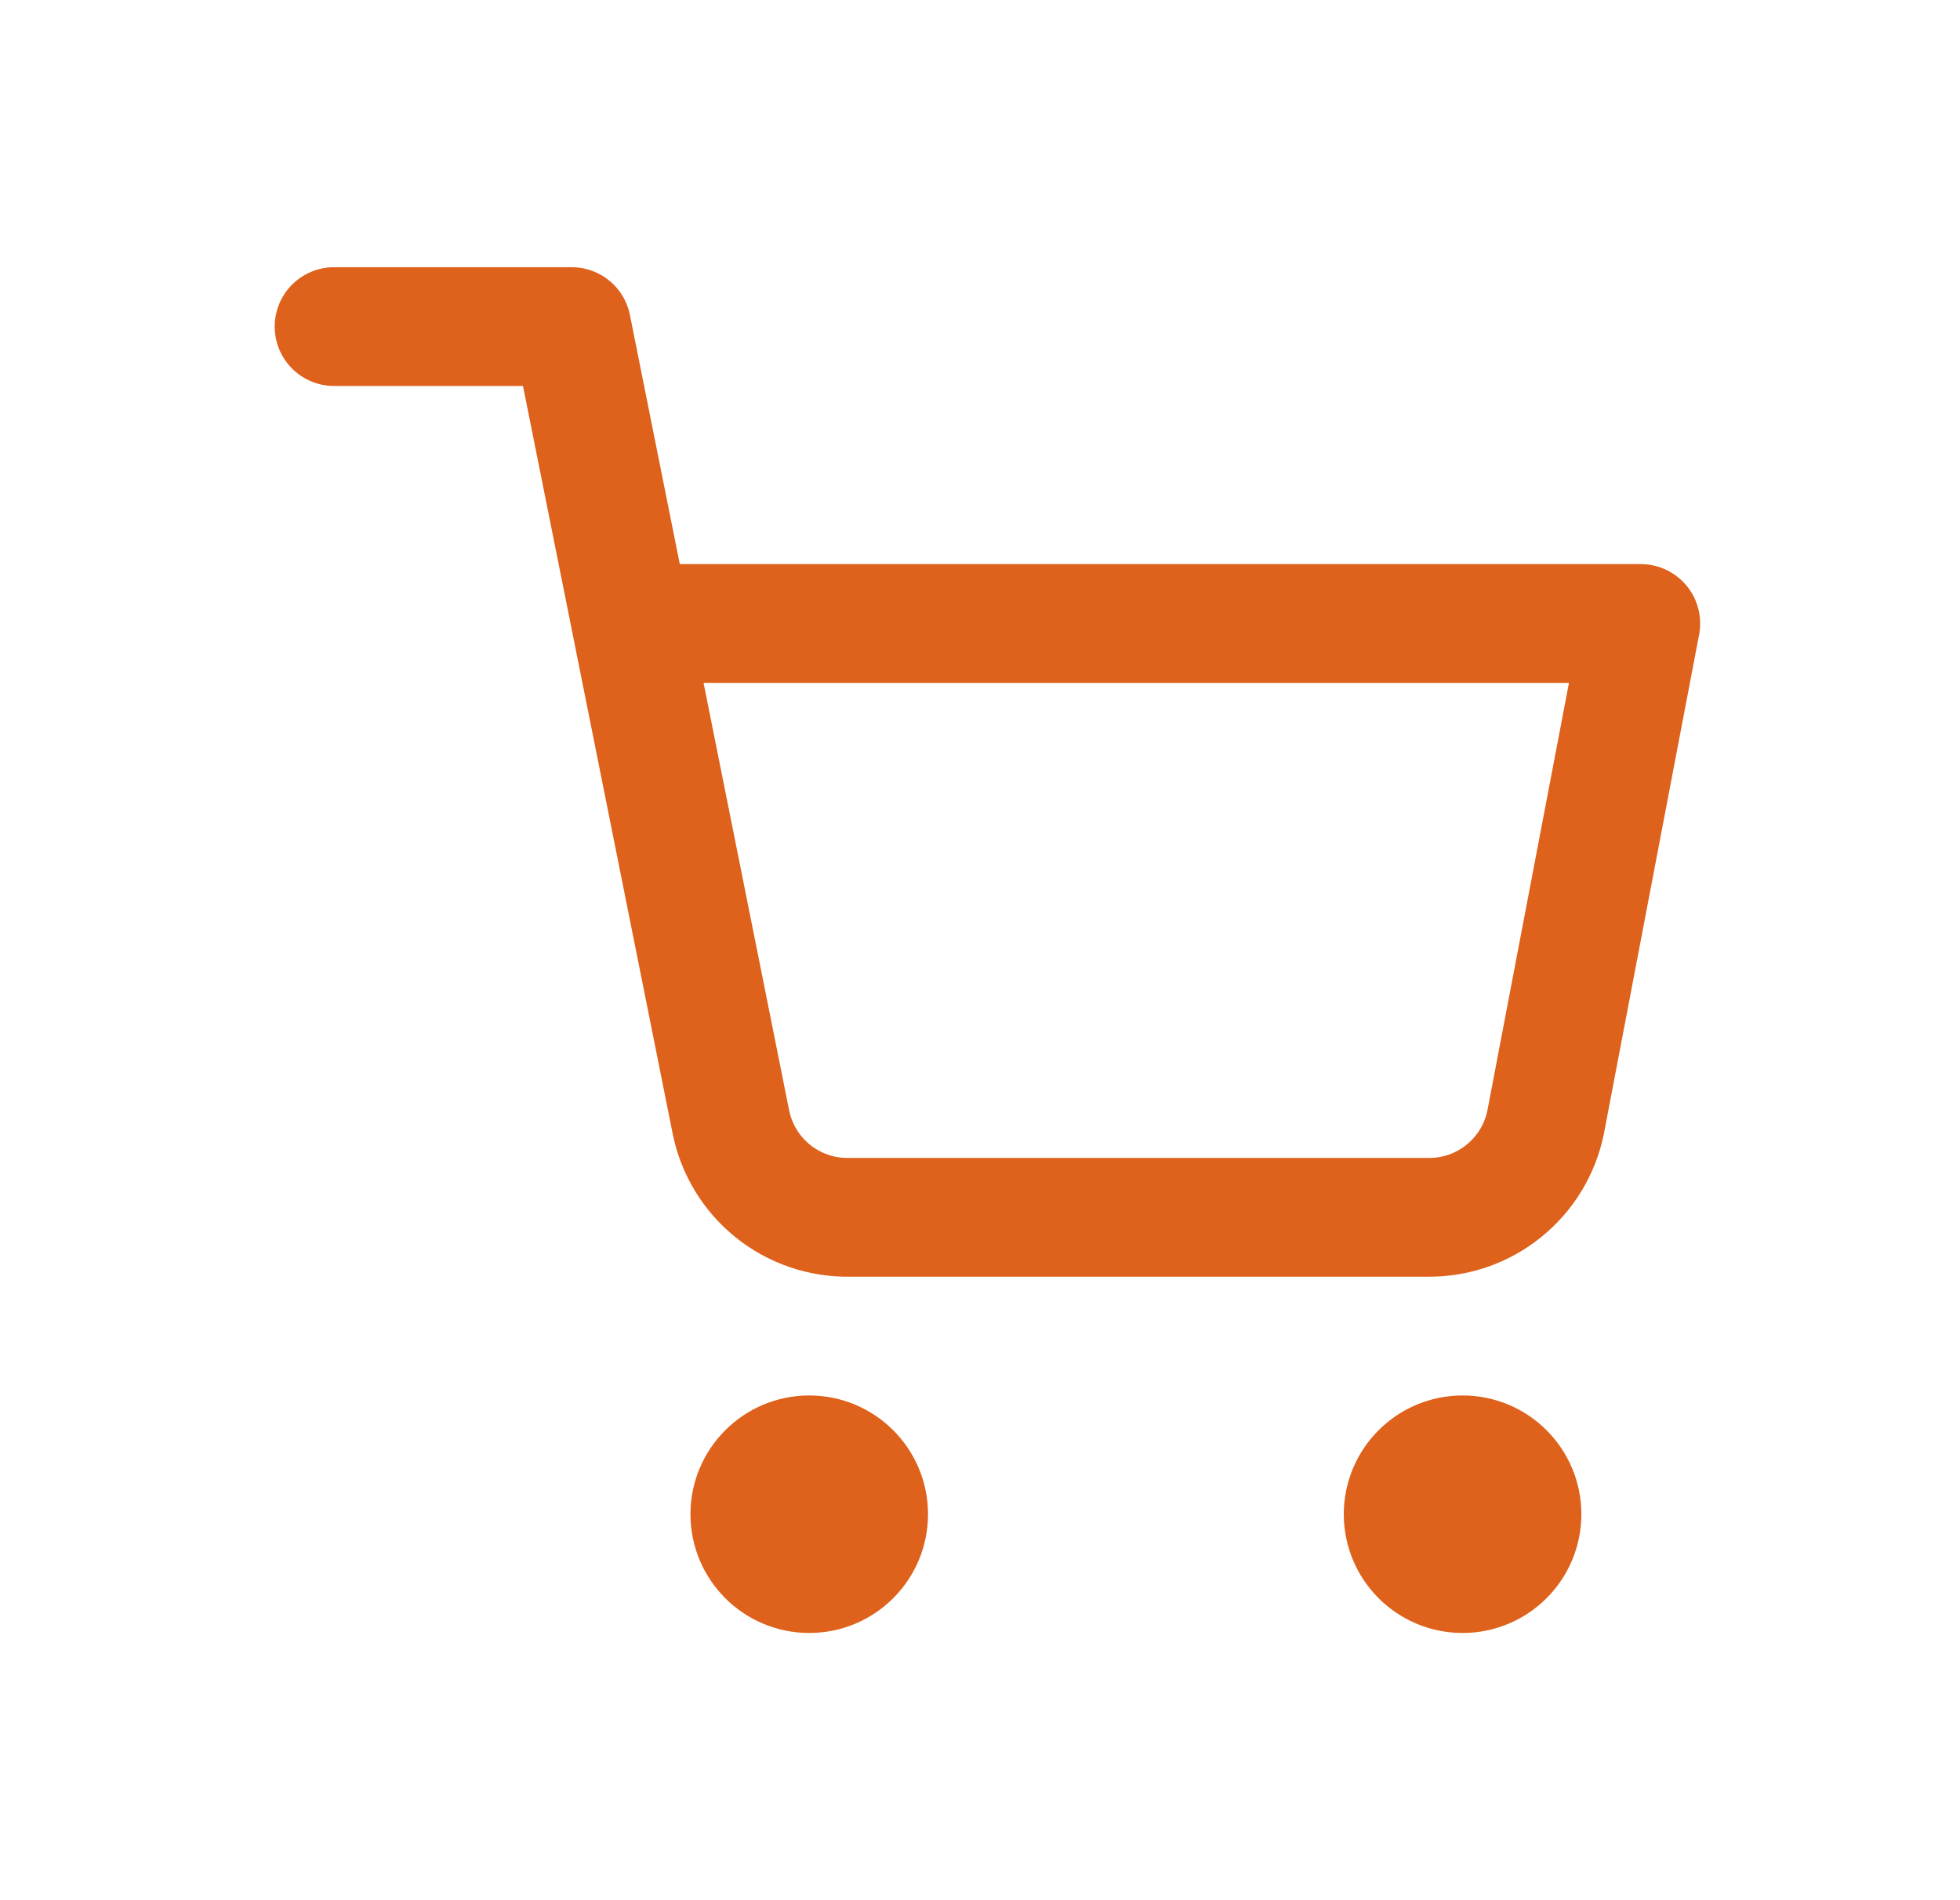 <svg width="33" height="32" viewBox="0 0 33 32" fill="none" xmlns="http://www.w3.org/2000/svg">
<path d="M13.625 26.5C14.177 26.5 14.625 26.052 14.625 25.5C14.625 24.948 14.177 24.5 13.625 24.5C13.073 24.5 12.625 24.948 12.625 25.5C12.625 26.052 13.073 26.5 13.625 26.5Z" stroke="#DE611C" stroke-width="2" stroke-linecap="round" stroke-linejoin="round"/>
<path d="M24.625 26.5C25.177 26.5 25.625 26.052 25.625 25.5C25.625 24.948 25.177 24.5 24.625 24.5C24.073 24.5 23.625 24.948 23.625 25.5C23.625 26.052 24.073 26.5 24.625 26.5Z" stroke="#DE611C" stroke-width="2" stroke-linecap="round" stroke-linejoin="round"/>
<path d="M5.625 5.5H9.625L12.305 18.89C12.396 19.35 12.647 19.764 13.012 20.058C13.378 20.353 13.836 20.509 14.305 20.5H24.025C24.494 20.509 24.952 20.353 25.317 20.058C25.683 19.764 25.934 19.35 26.025 18.89L27.625 10.5H10.625" stroke="#DE611C" stroke-width="2" stroke-linecap="round" stroke-linejoin="round"/>
</svg>
